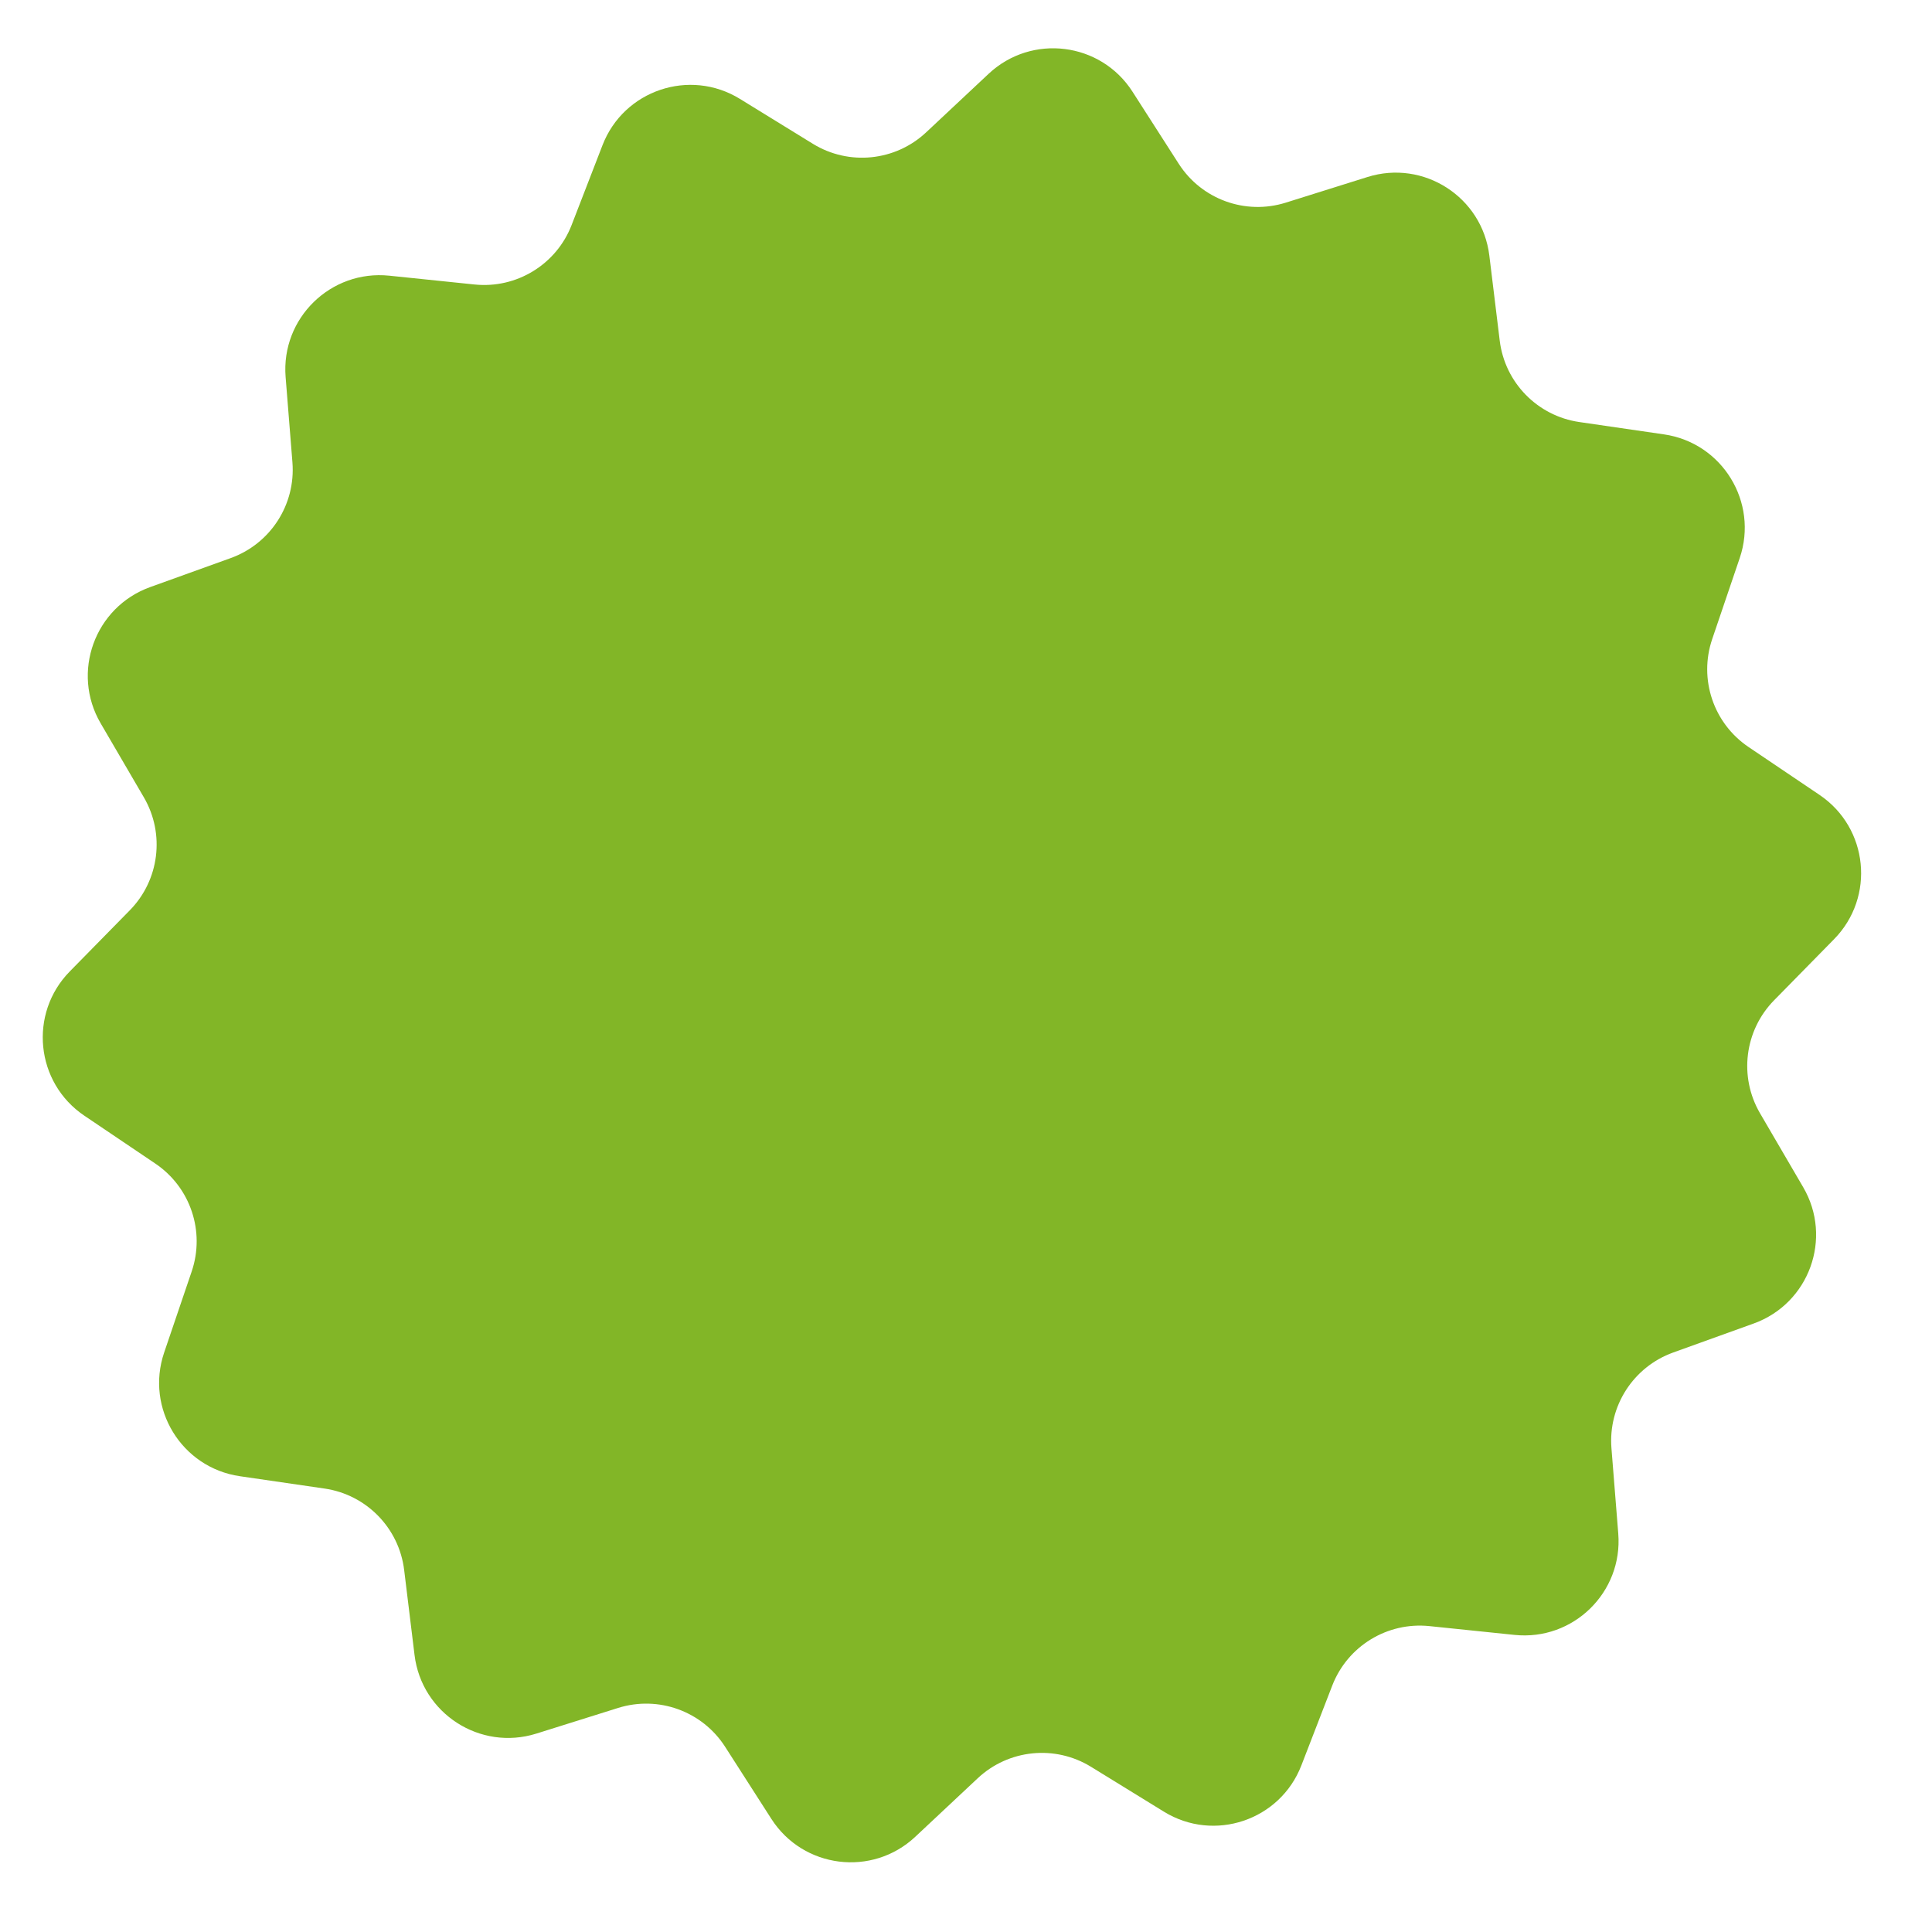 <?xml version="1.0" encoding="UTF-8"?>
<svg id="Livello_1" data-name="Livello 1" xmlns="http://www.w3.org/2000/svg" version="1.1" viewBox="0 0 1080 1080">
  <defs>
    <style>
      .cls-1 {
        fill: #82b627;
        stroke-width: 0px;
      }
    </style>
  </defs>
  <path class="cls-1" d="M718.76,113.28l45.67-14.33c31.44-9.87,64.13,11.21,68.12,43.92l5.8,47.51c2.86,23.48,21.09,42.13,44.49,45.54l47.36,6.9c32.61,4.75,52.91,37.92,42.32,69.12l-15.39,45.32c-7.61,22.39.72,47.11,20.33,60.33l39.68,26.77c27.32,18.43,31.22,57.12,8.13,80.64l-33.53,34.15c-16.57,16.88-19.79,42.75-7.87,63.18l24.13,41.33c16.62,28.46,3.34,65.01-27.66,76.18l-45.03,16.22c-22.25,8.02-36.38,29.93-34.5,53.51l3.81,47.71c2.62,32.85-25.2,60.03-57.97,56.64l-47.61-4.92c-23.52-2.43-45.77,11.18-54.3,33.24l-17.27,44.64c-11.89,30.73-48.74,43.15-76.81,25.87l-40.76-25.09c-20.14-12.4-46.09-9.78-63.34,6.39l-34.93,32.73c-24.05,22.53-62.64,17.73-80.43-10.01l-25.84-40.29c-12.77-19.91-37.28-28.81-59.84-21.73l-45.67,14.33c-31.44,9.87-64.13-11.21-68.12-43.92l-5.8-47.51c-2.86-23.48-21.09-42.13-44.49-45.54l-47.36-6.9c-32.61-4.75-52.91-37.92-42.32-69.12l15.39-45.32c7.61-22.39-.72-47.11-20.33-60.33l-39.68-26.77c-27.32-18.43-31.22-57.12-8.13-80.64l33.53-34.15c16.57-16.88,19.79-42.75,7.87-63.18l-24.13-41.33c-16.62-28.46-3.34-65.01,27.66-76.18l45.03-16.22c22.25-8.02,36.38-29.93,34.5-53.51l-3.81-47.71c-2.62-32.85,25.2-60.03,57.97-56.64l47.61,4.92c23.52,2.43,45.77-11.18,54.3-33.24l17.27-44.64c11.89-30.73,48.74-43.15,76.81-25.87l40.76,25.09c20.14,12.4,46.09,9.78,63.34-6.39l34.93-32.73c24.05-22.53,62.64-17.73,80.43,10.01l25.84,40.29c12.77,19.91,37.28,28.81,59.84,21.73Z"/>
</svg>